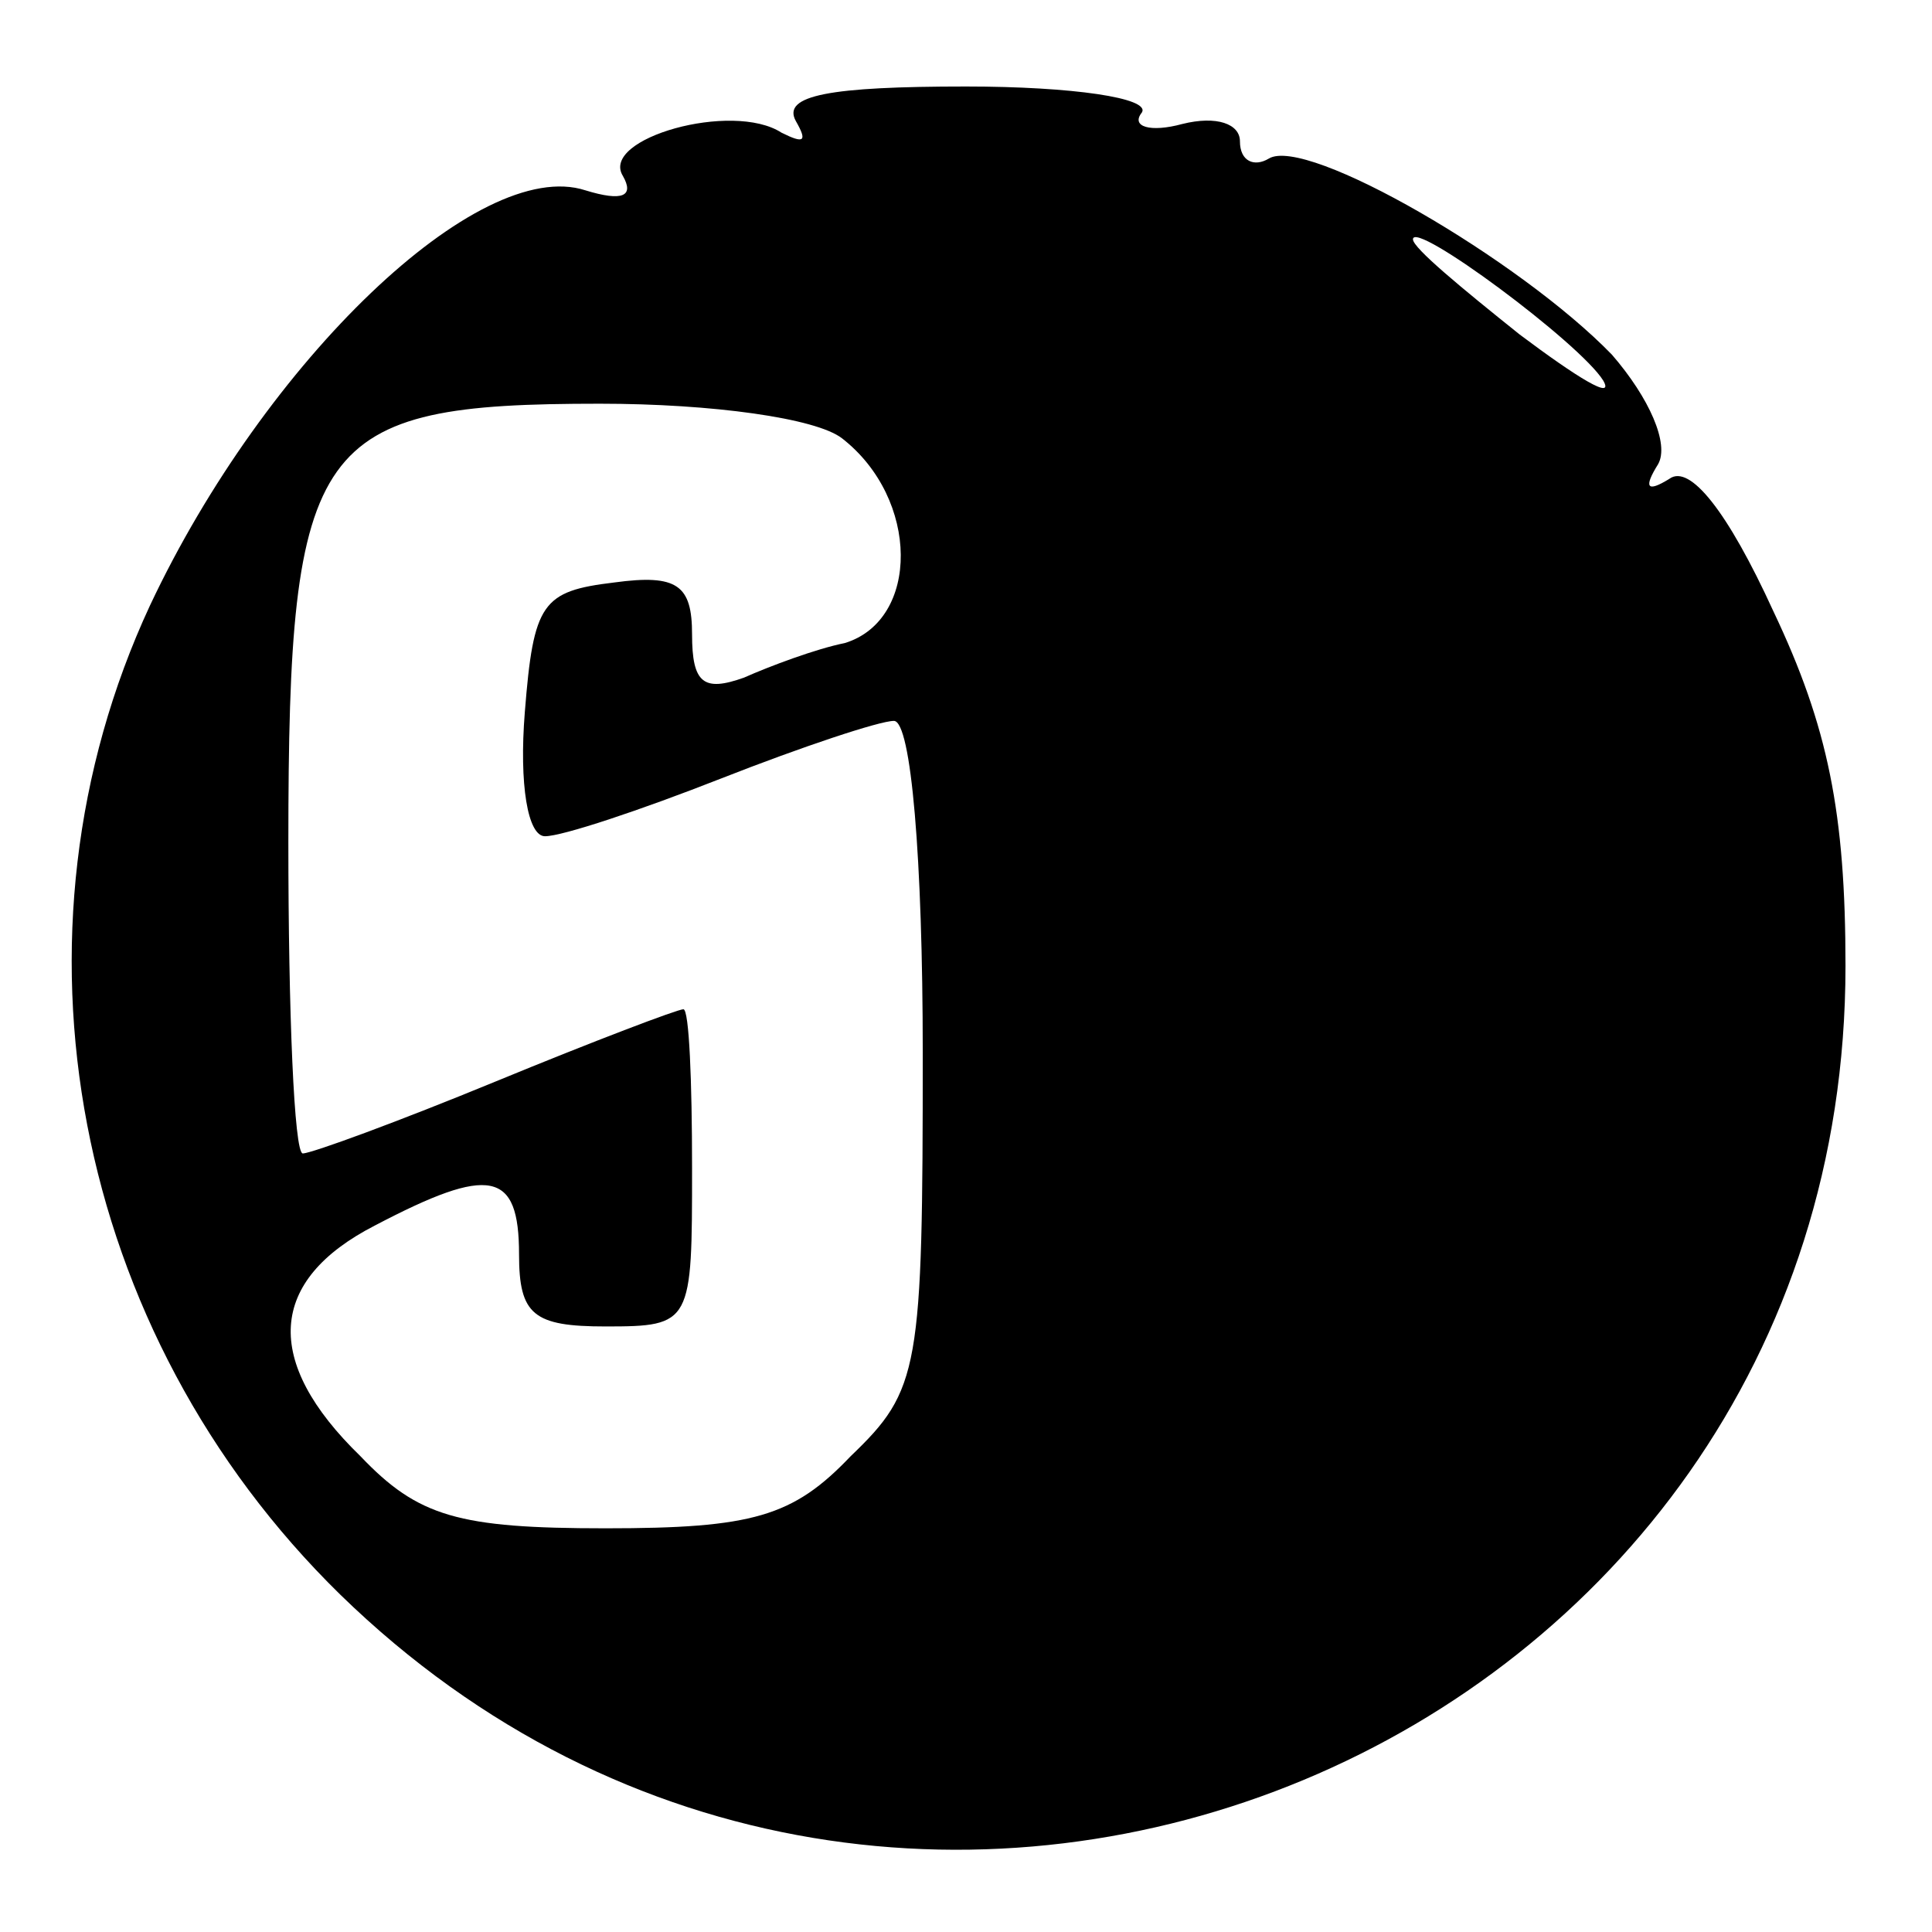 <?xml version="1.0" standalone="no"?>
<!DOCTYPE svg PUBLIC "-//W3C//DTD SVG 20010904//EN"
 "http://www.w3.org/TR/2001/REC-SVG-20010904/DTD/svg10.dtd">
<svg version="1.0" xmlns="http://www.w3.org/2000/svg"
 width="67pt" height="67pt" viewBox="0 0 67 67"
 preserveAspectRatio="xMidYMid meet">

<g transform="translate(0,67) scale(0.1,-0.1)"
fill="#000000" stroke="none">
<path d="M276 628 c4 -7 3 -8 -5 -4 -17 11 -63 -2 -55 -15 4 -7 0 -9 -13 -5
-37 12 -111 -59 -151 -144 -53 -114 -27 -252 66 -343 195 -190 522 -54 522
218 0 53 -6 83 -25 123 -16 35 -29 51 -36 46 -8 -5 -9 -3 -4 5 4 7 -3 23 -16
38 -32 33 -106 76 -119 68 -5 -3 -10 -1 -10 6 0 6 -8 9 -20 6 -11 -3 -18 -1
-14 4 3 5 -24 9 -61 9 -47 0 -64 -3 -59 -12z m280 -90 c4 -7 -9 1 -29 16 -20
16 -37 30 -37 33 0 7 58 -36 66 -49z m-264 -20 c27 -21 27 -63 1 -71 -10 -2
-26 -8 -35 -12 -14 -5 -18 -2 -18 15 0 17 -5 21 -27 18 -25 -3 -28 -7 -31 -45
-2 -25 1 -43 7 -43 6 0 33 9 61 20 28 11 55 20 60 20 6 0 10 -48 10 -115 0
-110 -1 -117 -25 -140 -20 -21 -34 -25 -85 -25 -51 0 -65 4 -85 25 -34 33 -32
61 5 80 40 21 50 19 50 -10 0 -21 5 -25 30 -25 30 0 30 1 30 55 0 30 -1 55 -3
55 -2 0 -31 -11 -65 -25 -34 -14 -64 -25 -67 -25 -3 0 -5 49 -5 108 0 140 9
152 108 152 39 0 75 -5 84 -12z"/>
</g>
</svg>
